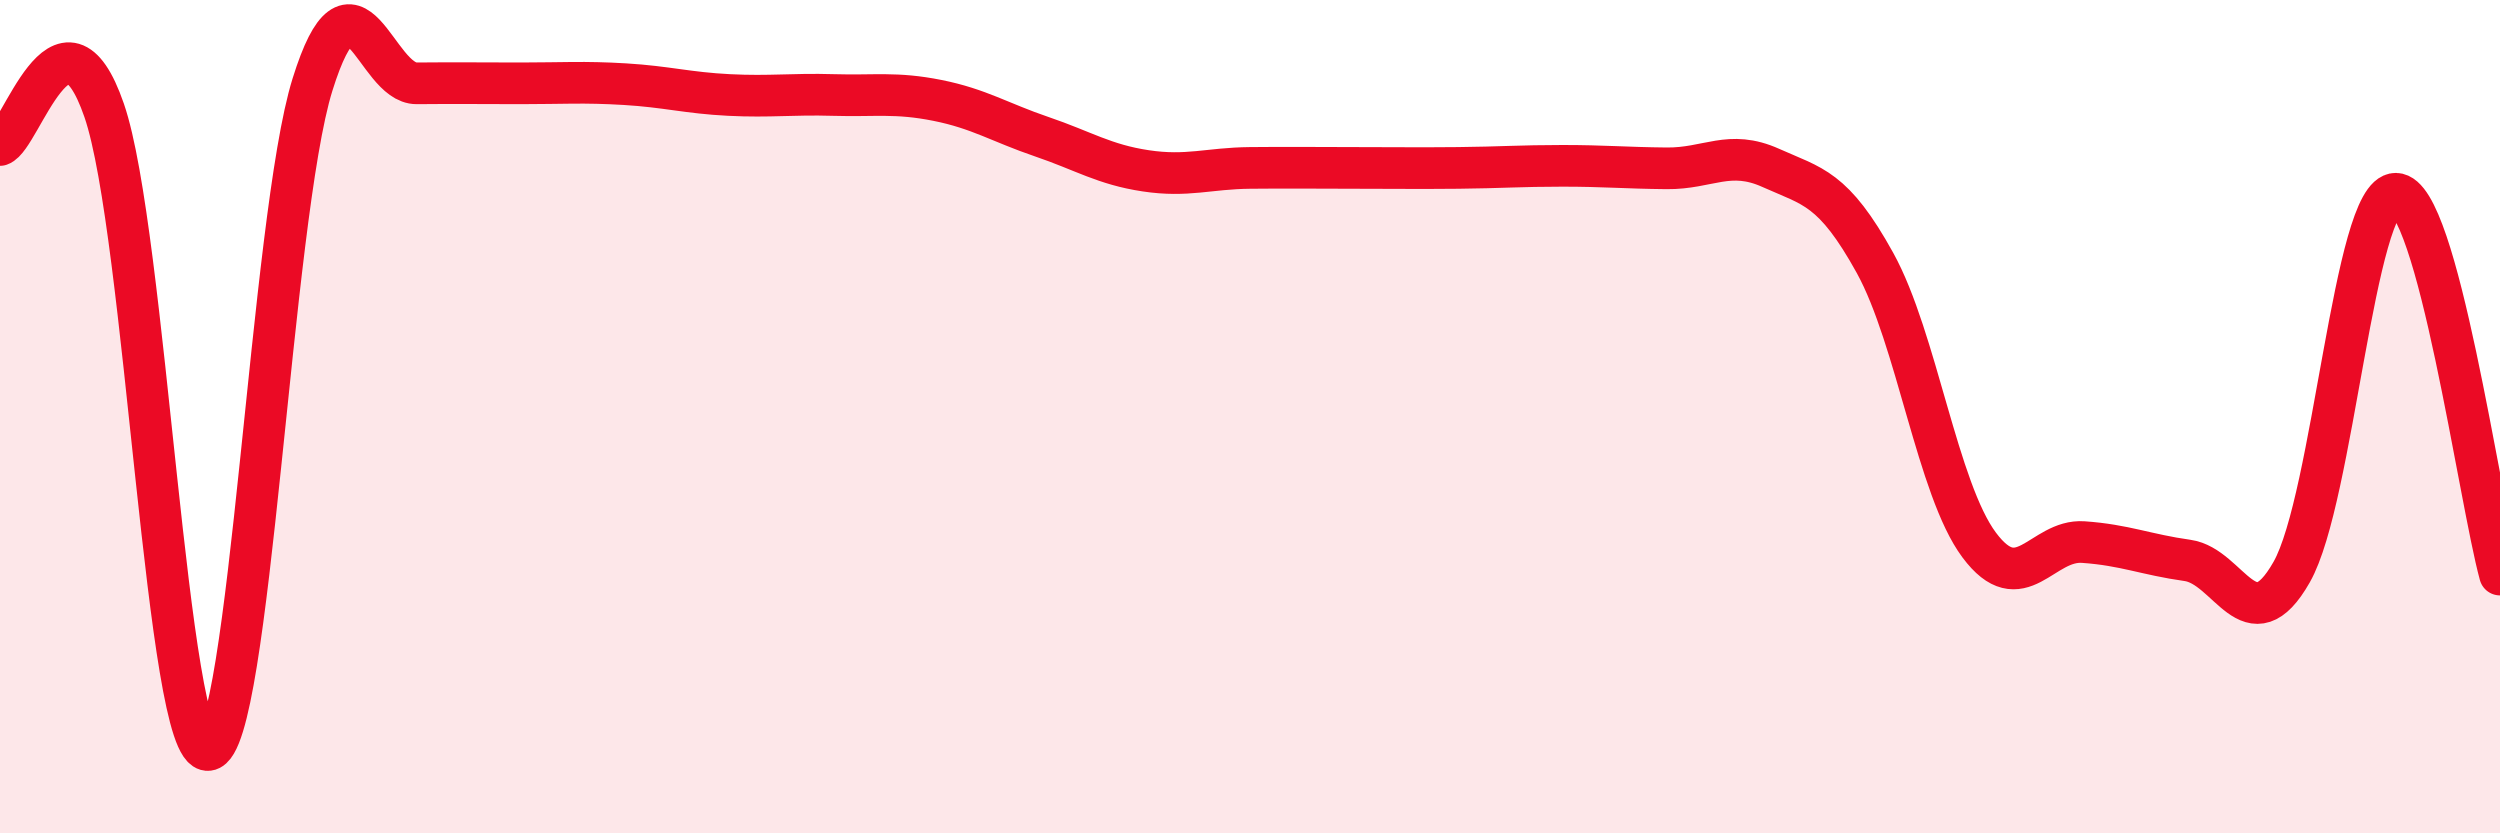 
    <svg width="60" height="20" viewBox="0 0 60 20" xmlns="http://www.w3.org/2000/svg">
      <path
        d="M 0,3.48 C 0.5,3.31 1.5,-0.25 2.5,2.65 C 3.5,5.55 4,18.12 5,18 C 6,17.88 6.5,5.23 7.5,2.03 C 8.5,-1.17 9,2.01 10,2 C 11,1.99 11.5,2 12.5,2 C 13.5,2 14,1.96 15,2.02 C 16,2.08 16.5,2.23 17.5,2.28 C 18.5,2.33 19,2.25 20,2.28 C 21,2.31 21.5,2.21 22.5,2.41 C 23.5,2.61 24,2.94 25,3.28 C 26,3.62 26.5,3.95 27.5,4.1 C 28.5,4.25 29,4.04 30,4.03 C 31,4.02 31.5,4.03 32.5,4.03 C 33.5,4.03 34,4.04 35,4.03 C 36,4.02 36.5,3.98 37.5,3.98 C 38.5,3.98 39,4.03 40,4.04 C 41,4.05 41.5,3.58 42.5,4.03 C 43.5,4.48 44,4.5 45,6.31 C 46,8.12 46.5,11.74 47.5,13.08 C 48.5,14.42 49,12.94 50,13.01 C 51,13.08 51.5,13.31 52.5,13.45 C 53.5,13.59 54,15.49 55,13.73 C 56,11.97 56.5,4.64 57.5,4.65 C 58.5,4.66 59.5,11.96 60,13.79L60 20L0 20Z"
        fill="#EB0A25"
        opacity="0.1"
        stroke-linecap="round"
        stroke-linejoin="round"
      />
      <path
        d="M 0,3.48 C 0.5,3.31 1.5,-0.25 2.5,2.65 C 3.5,5.55 4,18.12 5,18 C 6,17.88 6.5,5.23 7.5,2.03 C 8.5,-1.17 9,2.01 10,2 C 11,1.99 11.5,2 12.5,2 C 13.5,2 14,1.96 15,2.02 C 16,2.08 16.5,2.23 17.5,2.28 C 18.5,2.33 19,2.25 20,2.28 C 21,2.31 21.5,2.21 22.5,2.41 C 23.5,2.61 24,2.94 25,3.28 C 26,3.62 26.5,3.95 27.5,4.1 C 28.5,4.25 29,4.04 30,4.03 C 31,4.02 31.5,4.03 32.5,4.03 C 33.5,4.03 34,4.04 35,4.03 C 36,4.02 36.5,3.98 37.5,3.98 C 38.5,3.98 39,4.03 40,4.04 C 41,4.05 41.5,3.58 42.5,4.03 C 43.5,4.48 44,4.5 45,6.31 C 46,8.12 46.5,11.74 47.5,13.08 C 48.5,14.42 49,12.94 50,13.01 C 51,13.08 51.5,13.31 52.5,13.45 C 53.5,13.59 54,15.49 55,13.73 C 56,11.97 56.5,4.64 57.5,4.65 C 58.5,4.66 59.5,11.96 60,13.79"
        stroke="#EB0A25"
        stroke-width="1"
        fill="none"
        stroke-linecap="round"
        stroke-linejoin="round"
      />
    </svg>
  